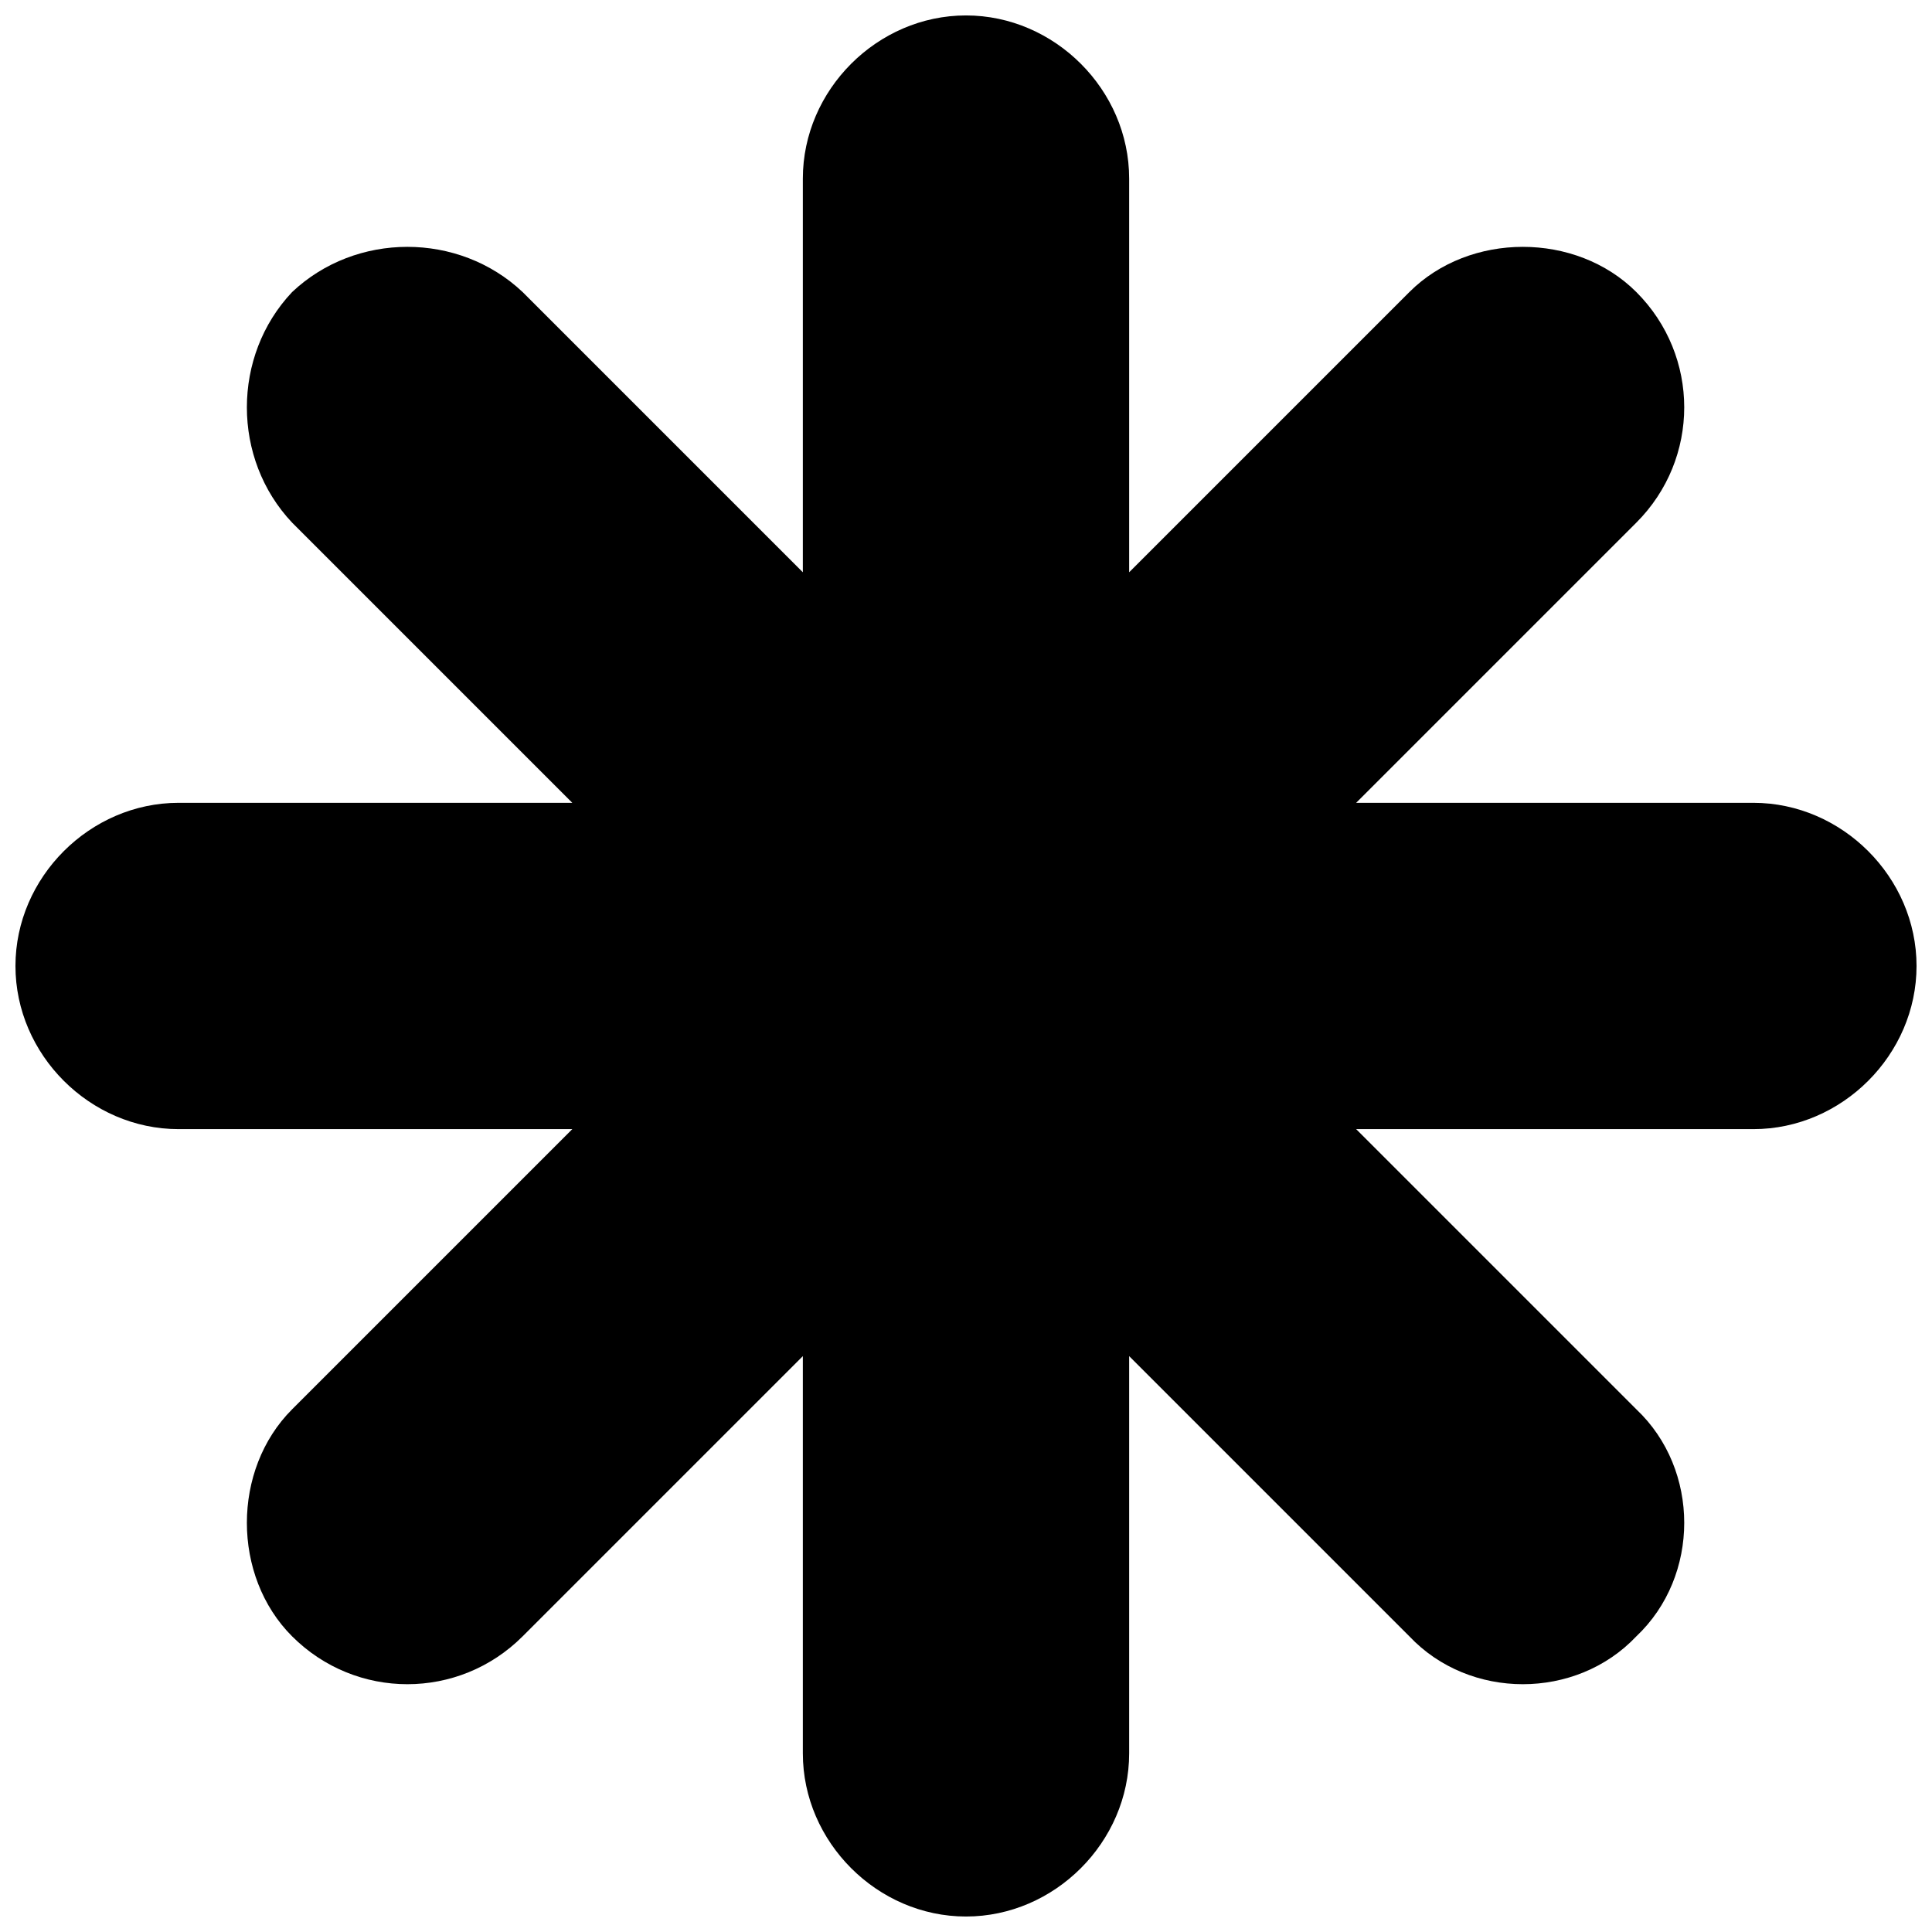 <?xml version="1.0" encoding="UTF-8"?>
<!-- Uploaded to: ICON Repo, www.iconrepo.com, Generator: ICON Repo Mixer Tools -->
<svg width="800px" height="800px" version="1.1" viewBox="144 144 512 512" xmlns="http://www.w3.org/2000/svg">
 <defs>
  <clipPath id="a">
   <path d="m148.09 148.09h503.81v503.81h-503.81z"/>
  </clipPath>
 </defs>
 <g clip-path="url(#a)">
  <path d="m400 148.09c23.5 0 43.238 19.738 43.238 43.238v104.33l74.254-74.254c15.98-15.98 44.176-15.98 60.156 0 16.918 16.918 16.918 44.176 0 61.098l-74.254 74.254h105.27c23.5 0 43.238 19.738 43.238 43.238s-19.738 43.238-43.238 43.238h-105.27l74.254 74.254c16.918 15.98 16.918 44.176 0 60.156-15.98 16.918-44.176 16.918-60.156 0l-74.254-74.254v105.27c0 23.5-19.738 43.238-43.238 43.238s-43.238-19.738-43.238-43.238v-105.27l-74.254 74.254c-16.918 16.918-44.176 16.918-61.098 0-15.98-15.98-15.98-44.176 0-60.156l74.254-74.254h-104.33c-23.5 0-43.238-19.738-43.238-43.238s19.738-43.238 43.238-43.238h104.33l-74.254-74.254c-15.98-16.918-15.98-44.176 0-61.098 16.918-15.98 44.176-15.98 61.098 0l74.254 74.254v-104.33c0-23.5 19.738-43.238 43.238-43.238z" fill-rule="evenodd"/>
 </g>
</svg>